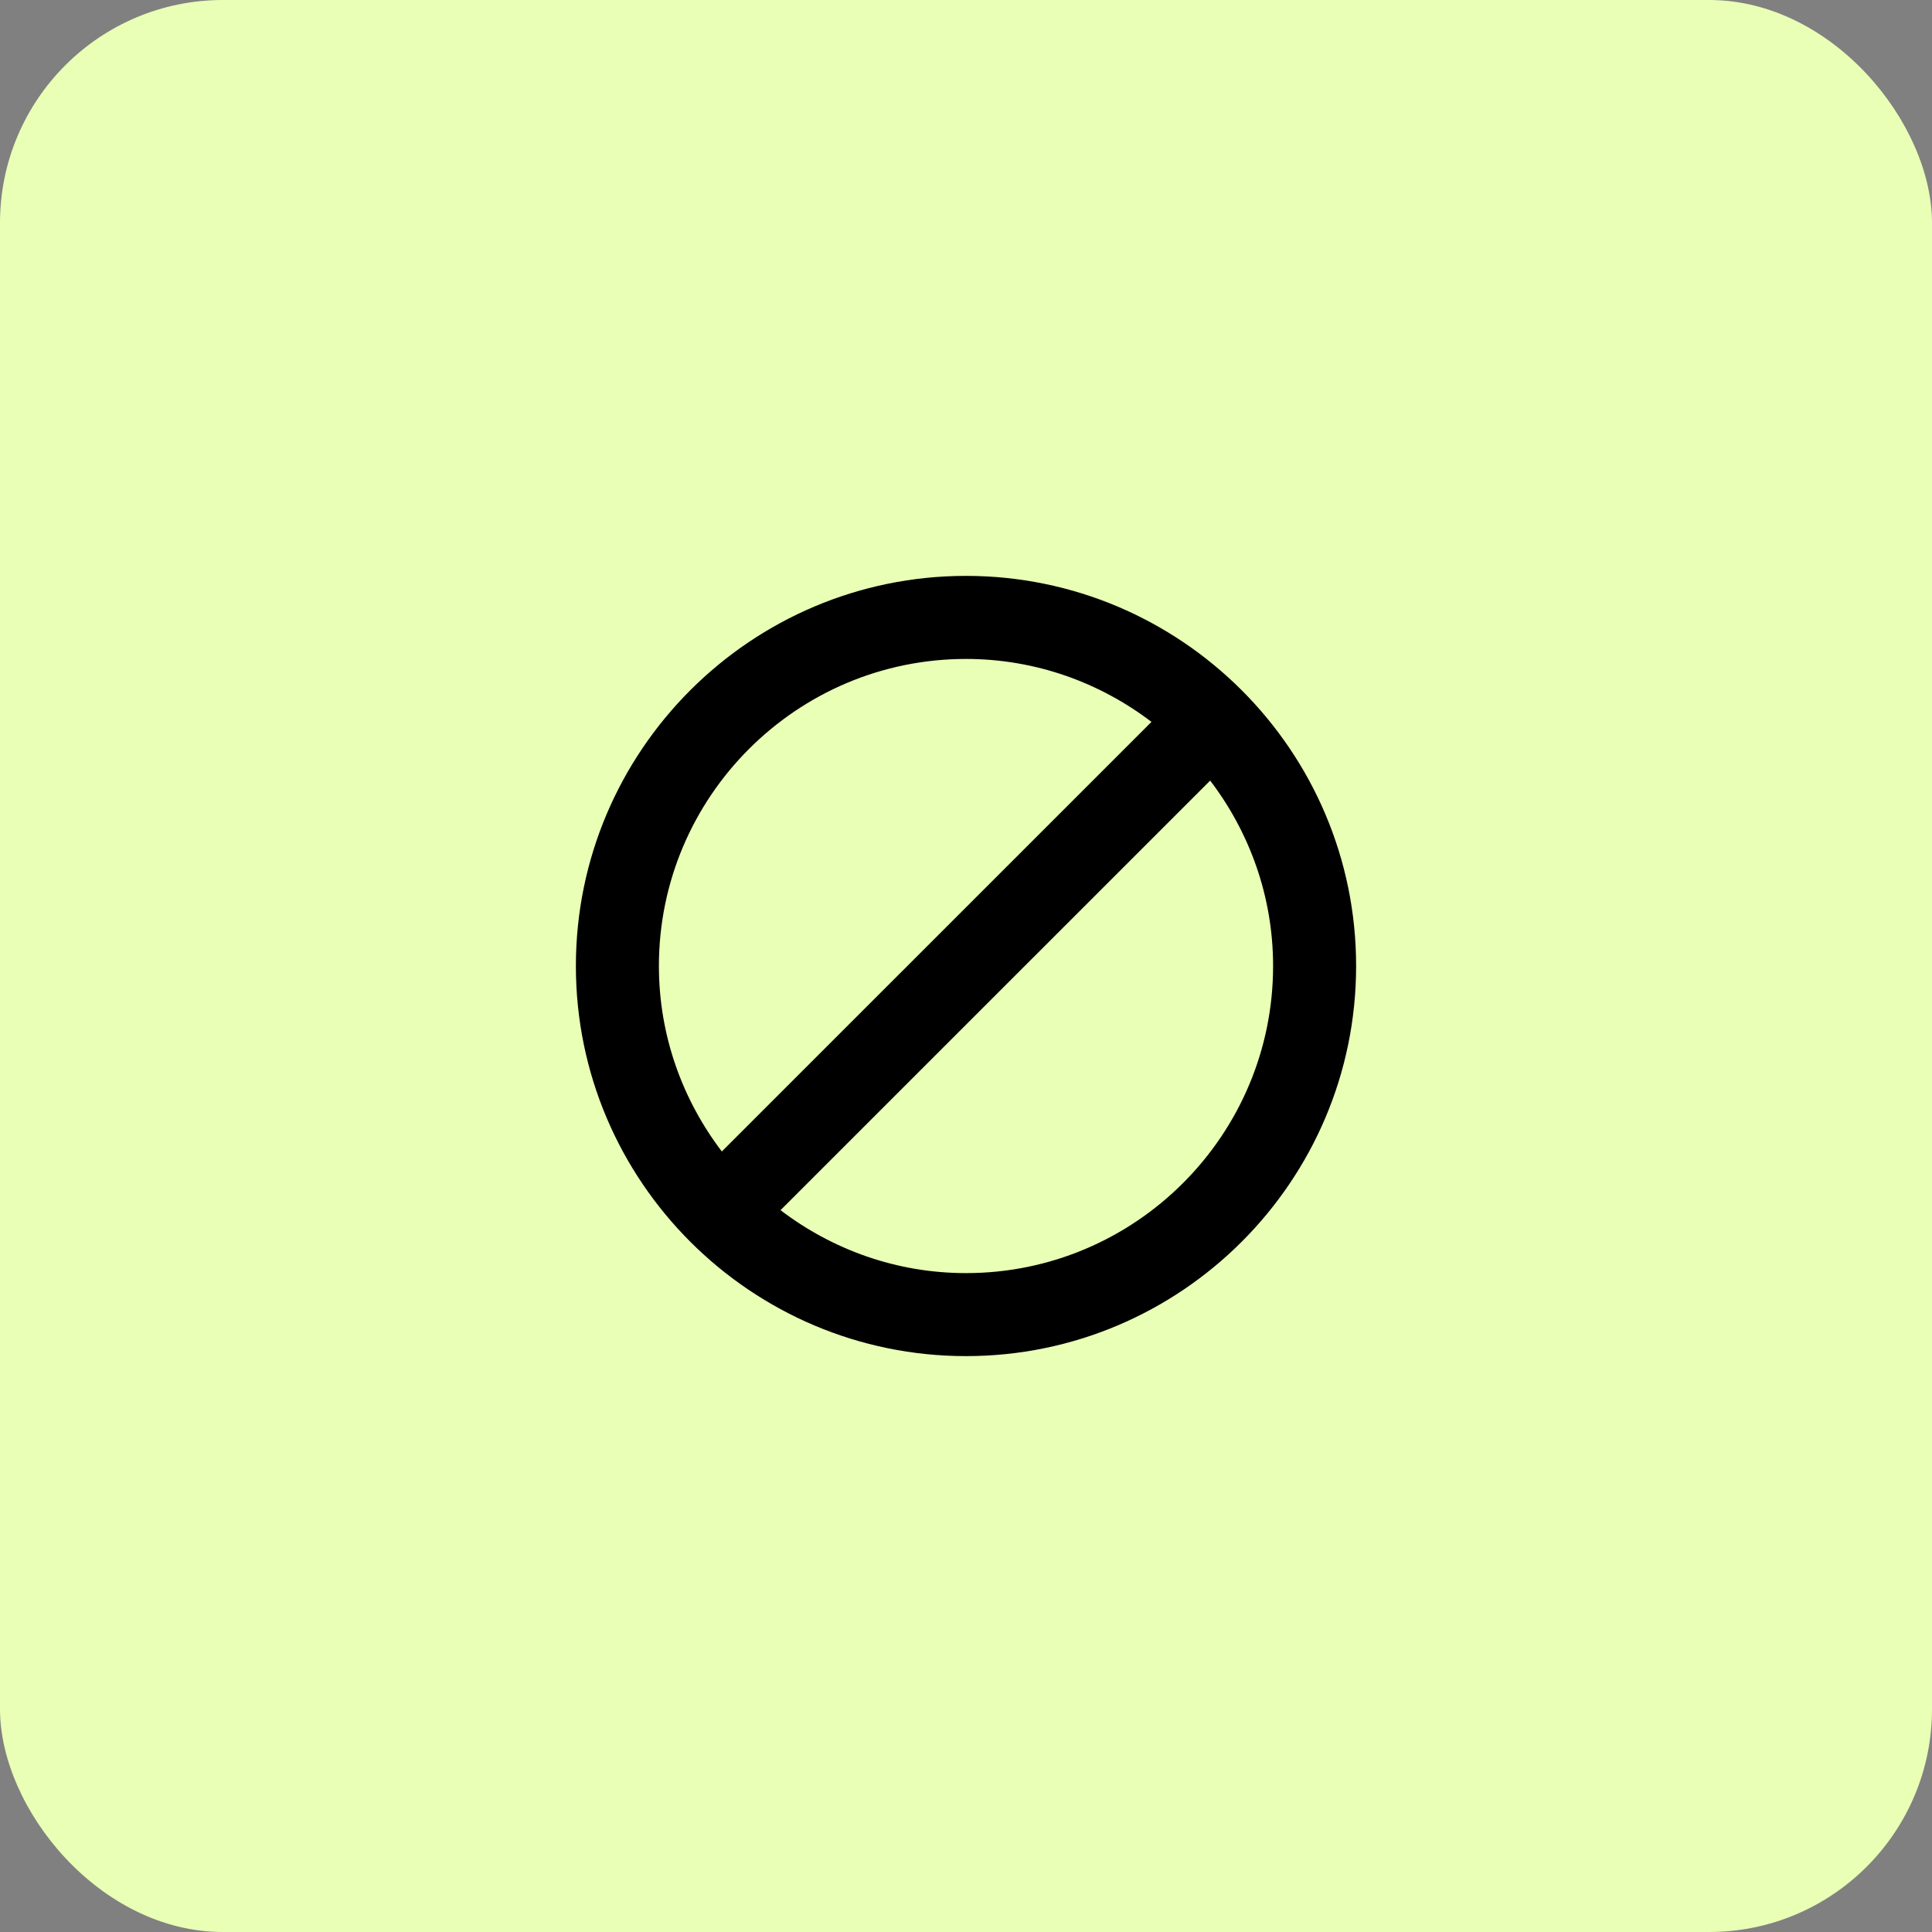 <svg width="104" height="104" viewBox="0 0 104 104" fill="none" xmlns="http://www.w3.org/2000/svg">
<rect x="0" y="0" width="104" height="104" fill="#808080" stroke="none"/>
<rect width="104" height="104" rx="12" fill="#E9FFB5"/>
<path d="M52 31C40.42 31 31 40.419 31 52C31 63.581 40.42 73 52 73C63.58 73 73 63.581 73 52C73 40.419 63.58 31 52 31ZM35.469 52C35.469 42.888 42.884 35.471 52 35.471C55.752 35.471 59.207 36.745 61.984 38.859L38.856 61.984C36.742 59.205 35.469 55.752 35.469 52L35.469 52ZM52 68.532C48.248 68.532 44.793 67.259 42.016 65.144L65.144 42.019C67.258 44.798 68.531 48.247 68.531 51.999C68.531 61.115 61.116 68.532 52 68.532L52 68.532Z" fill="black"/>
</svg>
